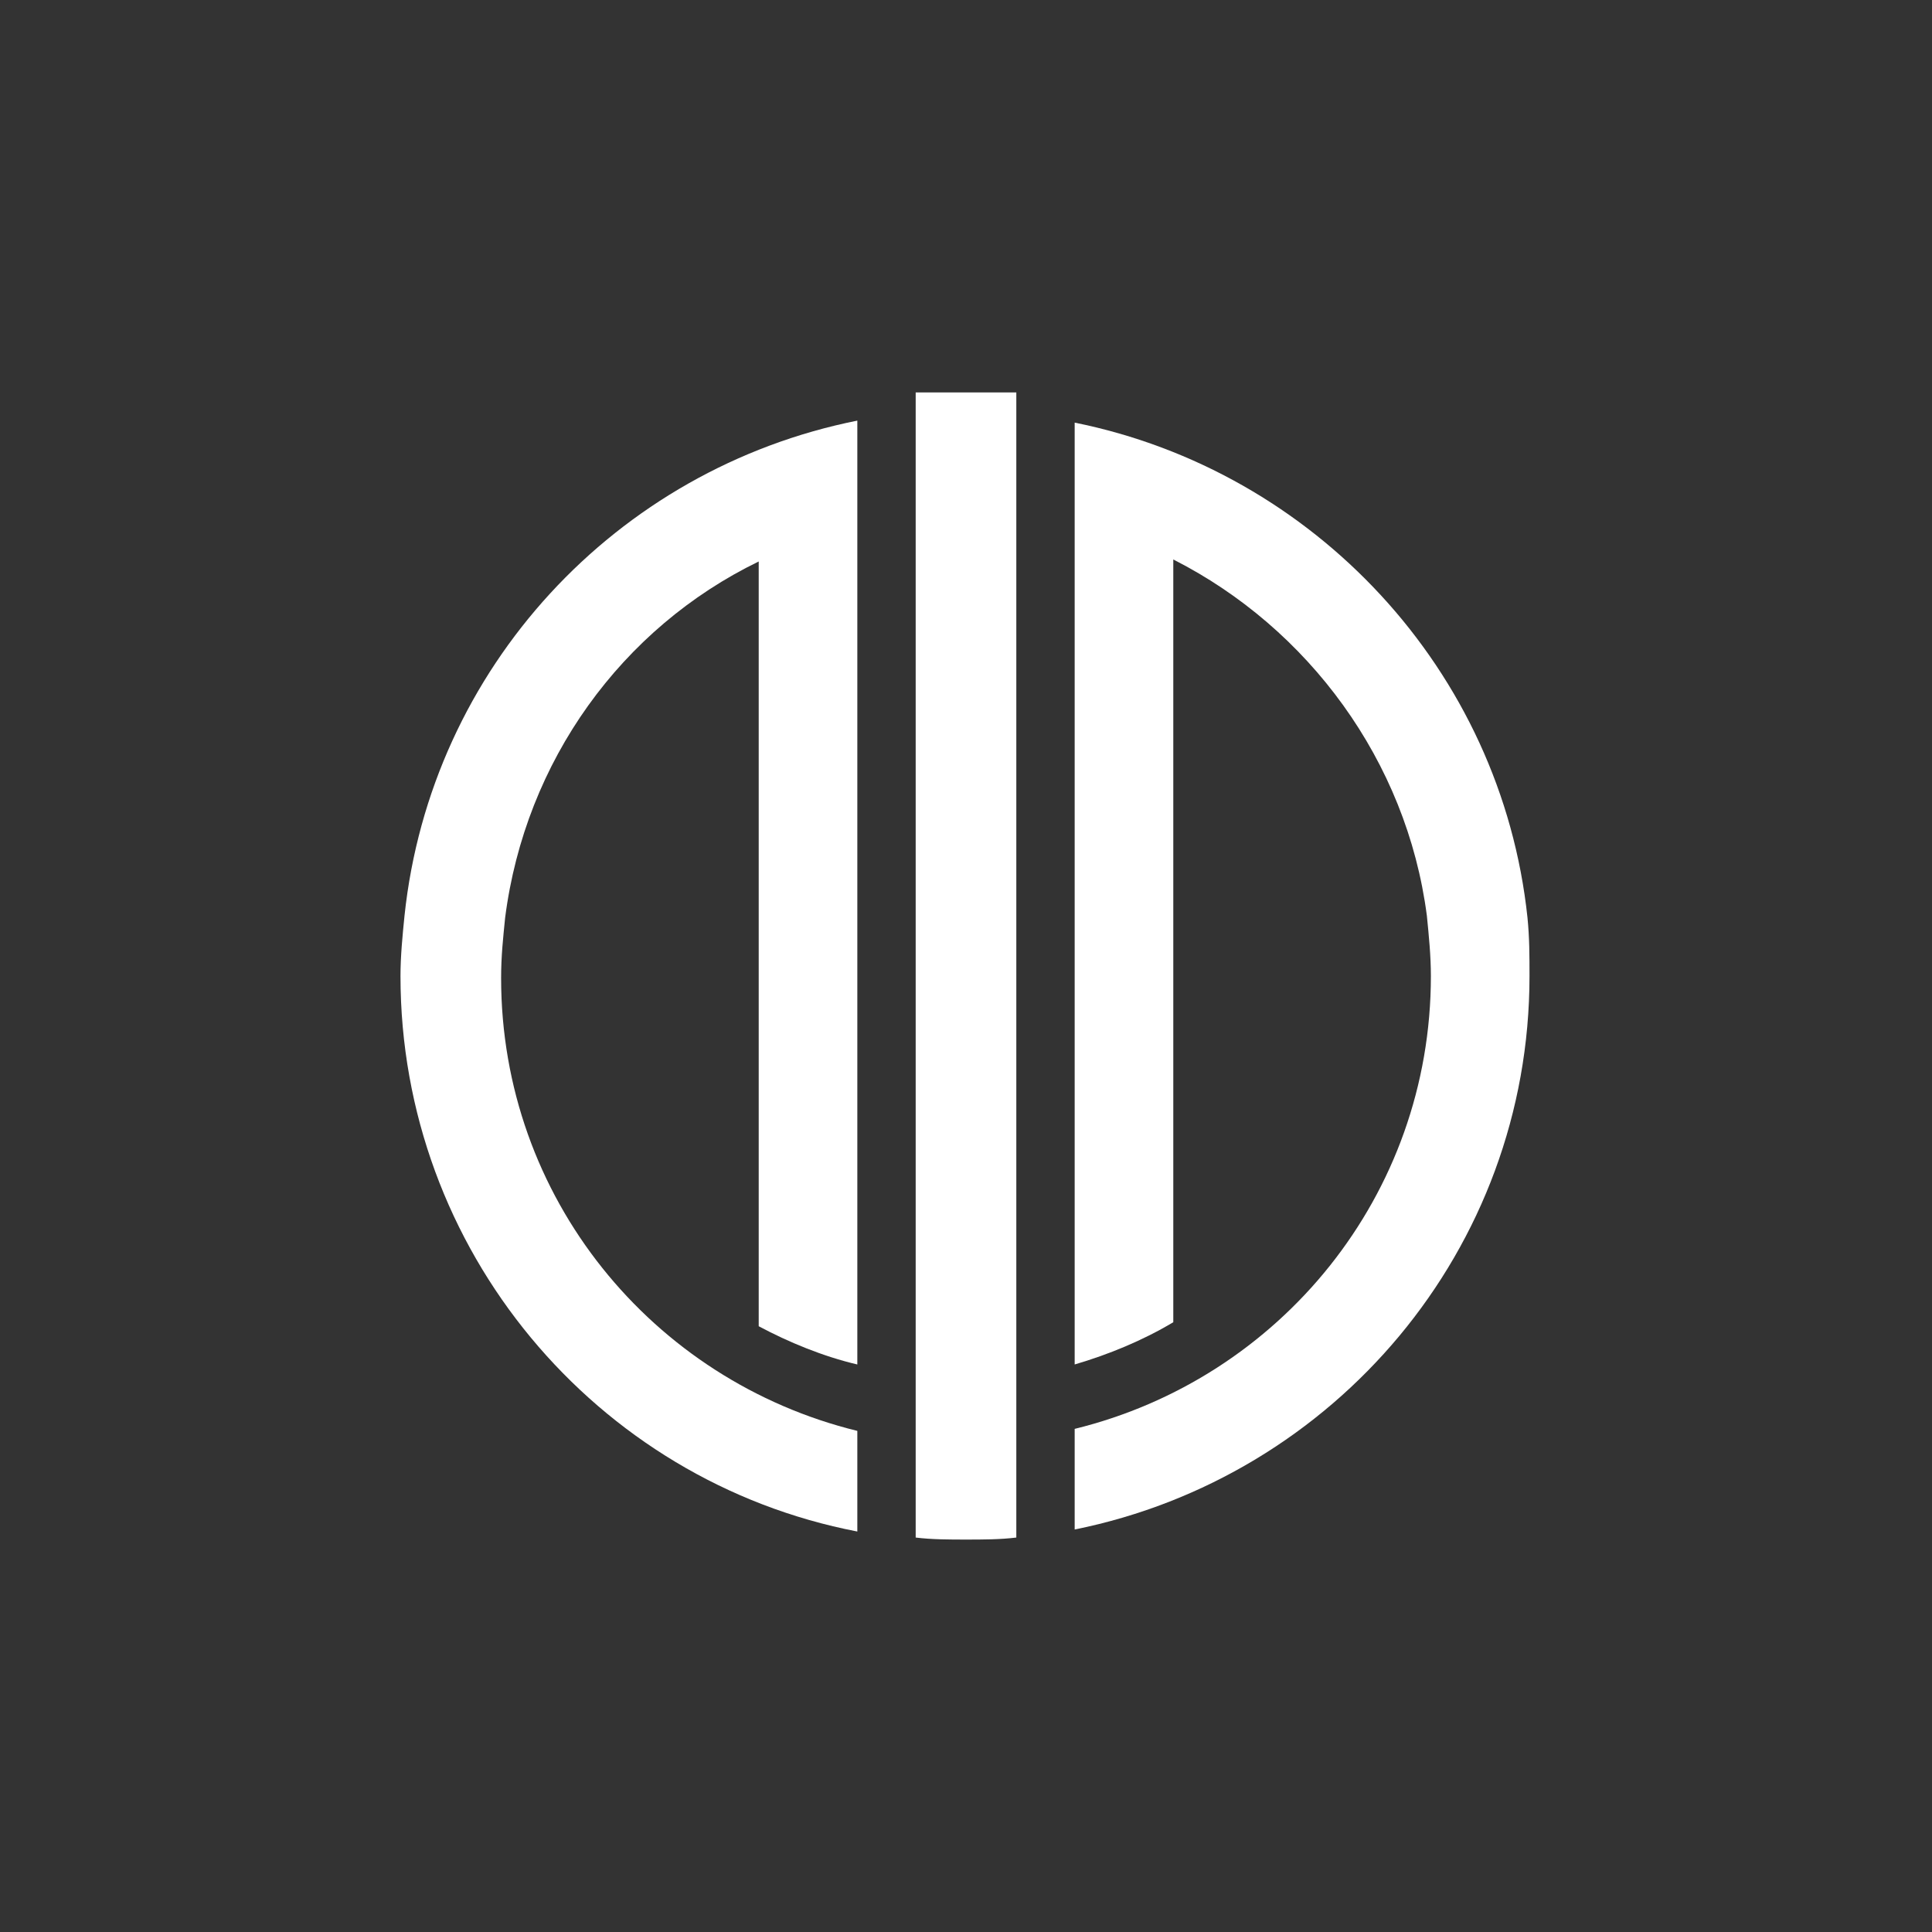 ﻿<?xml version="1.0" encoding="UTF-8" standalone="no"?>
<!DOCTYPE svg PUBLIC "-//W3C//DTD SVG 20010904//EN" "http://www.w3.org/TR/2001/REC-SVG-20010904/DTD/svg10.dtd">
<svg version="1.1" id="Frosty Editor v1.0.6.3" xmlns="http://www.w3.org/2000/svg" d1p1:xlink="http://www.w3.org/1999/xlink" viewBox="0 0 96 96" xmlns:d1p1="xmlns">
  <rect x="0" y="0" width="96" height="96" fill="#333333" stroke="none"/>
  <path stroke="none" fill="#ffffffff" d="M 37.700,65.900 C 37.700,53.233 37.700,40.567 37.700,27.900 30.900,31.200 26.100,37.800 25.100,45.600 25.000,46.600 24.900,47.500 24.900,48.600 24.900,59.500 32.400,68.600 42.600,71.100 42.600,72.767 42.600,74.433 42.600,76.100 29.600,73.600 19.900,62.100 19.900,48.500 19.900,47.500 20.000,46.500 20.100,45.500 21.400,33.200 30.600,23.300 42.600,20.900 42.600,36.533 42.600,52.167 42.600,67.800 40.900,67.400 39.200,66.700 37.700,65.900 37.700,65.900 37.700,65.900 37.700,65.900 Z " />
  <path stroke="none" fill="#ffffffff" d="M 76.000,48.500 C 76.000,62.100 66.300,73.400 53.400,76.000 53.400,74.333 53.400,72.667 53.400,71.000 63.600,68.500 71.100,59.400 71.100,48.500 71.100,47.500 71.000,46.500 70.900,45.500 69.900,37.800 65.000,31.200 58.300,27.800 58.300,40.433 58.300,53.067 58.300,65.700 56.800,66.600 55.100,67.300 53.400,67.800 53.400,52.200 53.400,36.600 53.400,21.000 65.300,23.400 74.600,33.300 75.900,45.600 76.000,46.600 76.000,47.500 76.000,48.500 76.000,48.500 76.000,48.500 76.000,48.500 Z " />
  <path stroke="none" fill="#ffffffff" d="M 50.500,19.500 C 50.500,38.467 50.500,57.433 50.500,76.400 49.700,76.500 48.800,76.500 48.000,76.500 47.200,76.500 46.300,76.500 45.500,76.400 45.500,57.433 45.500,38.467 45.500,19.500 47.167,19.500 48.833,19.500 50.500,19.500 50.500,19.500 50.500,19.500 50.500,19.500 Z " />
</svg>
